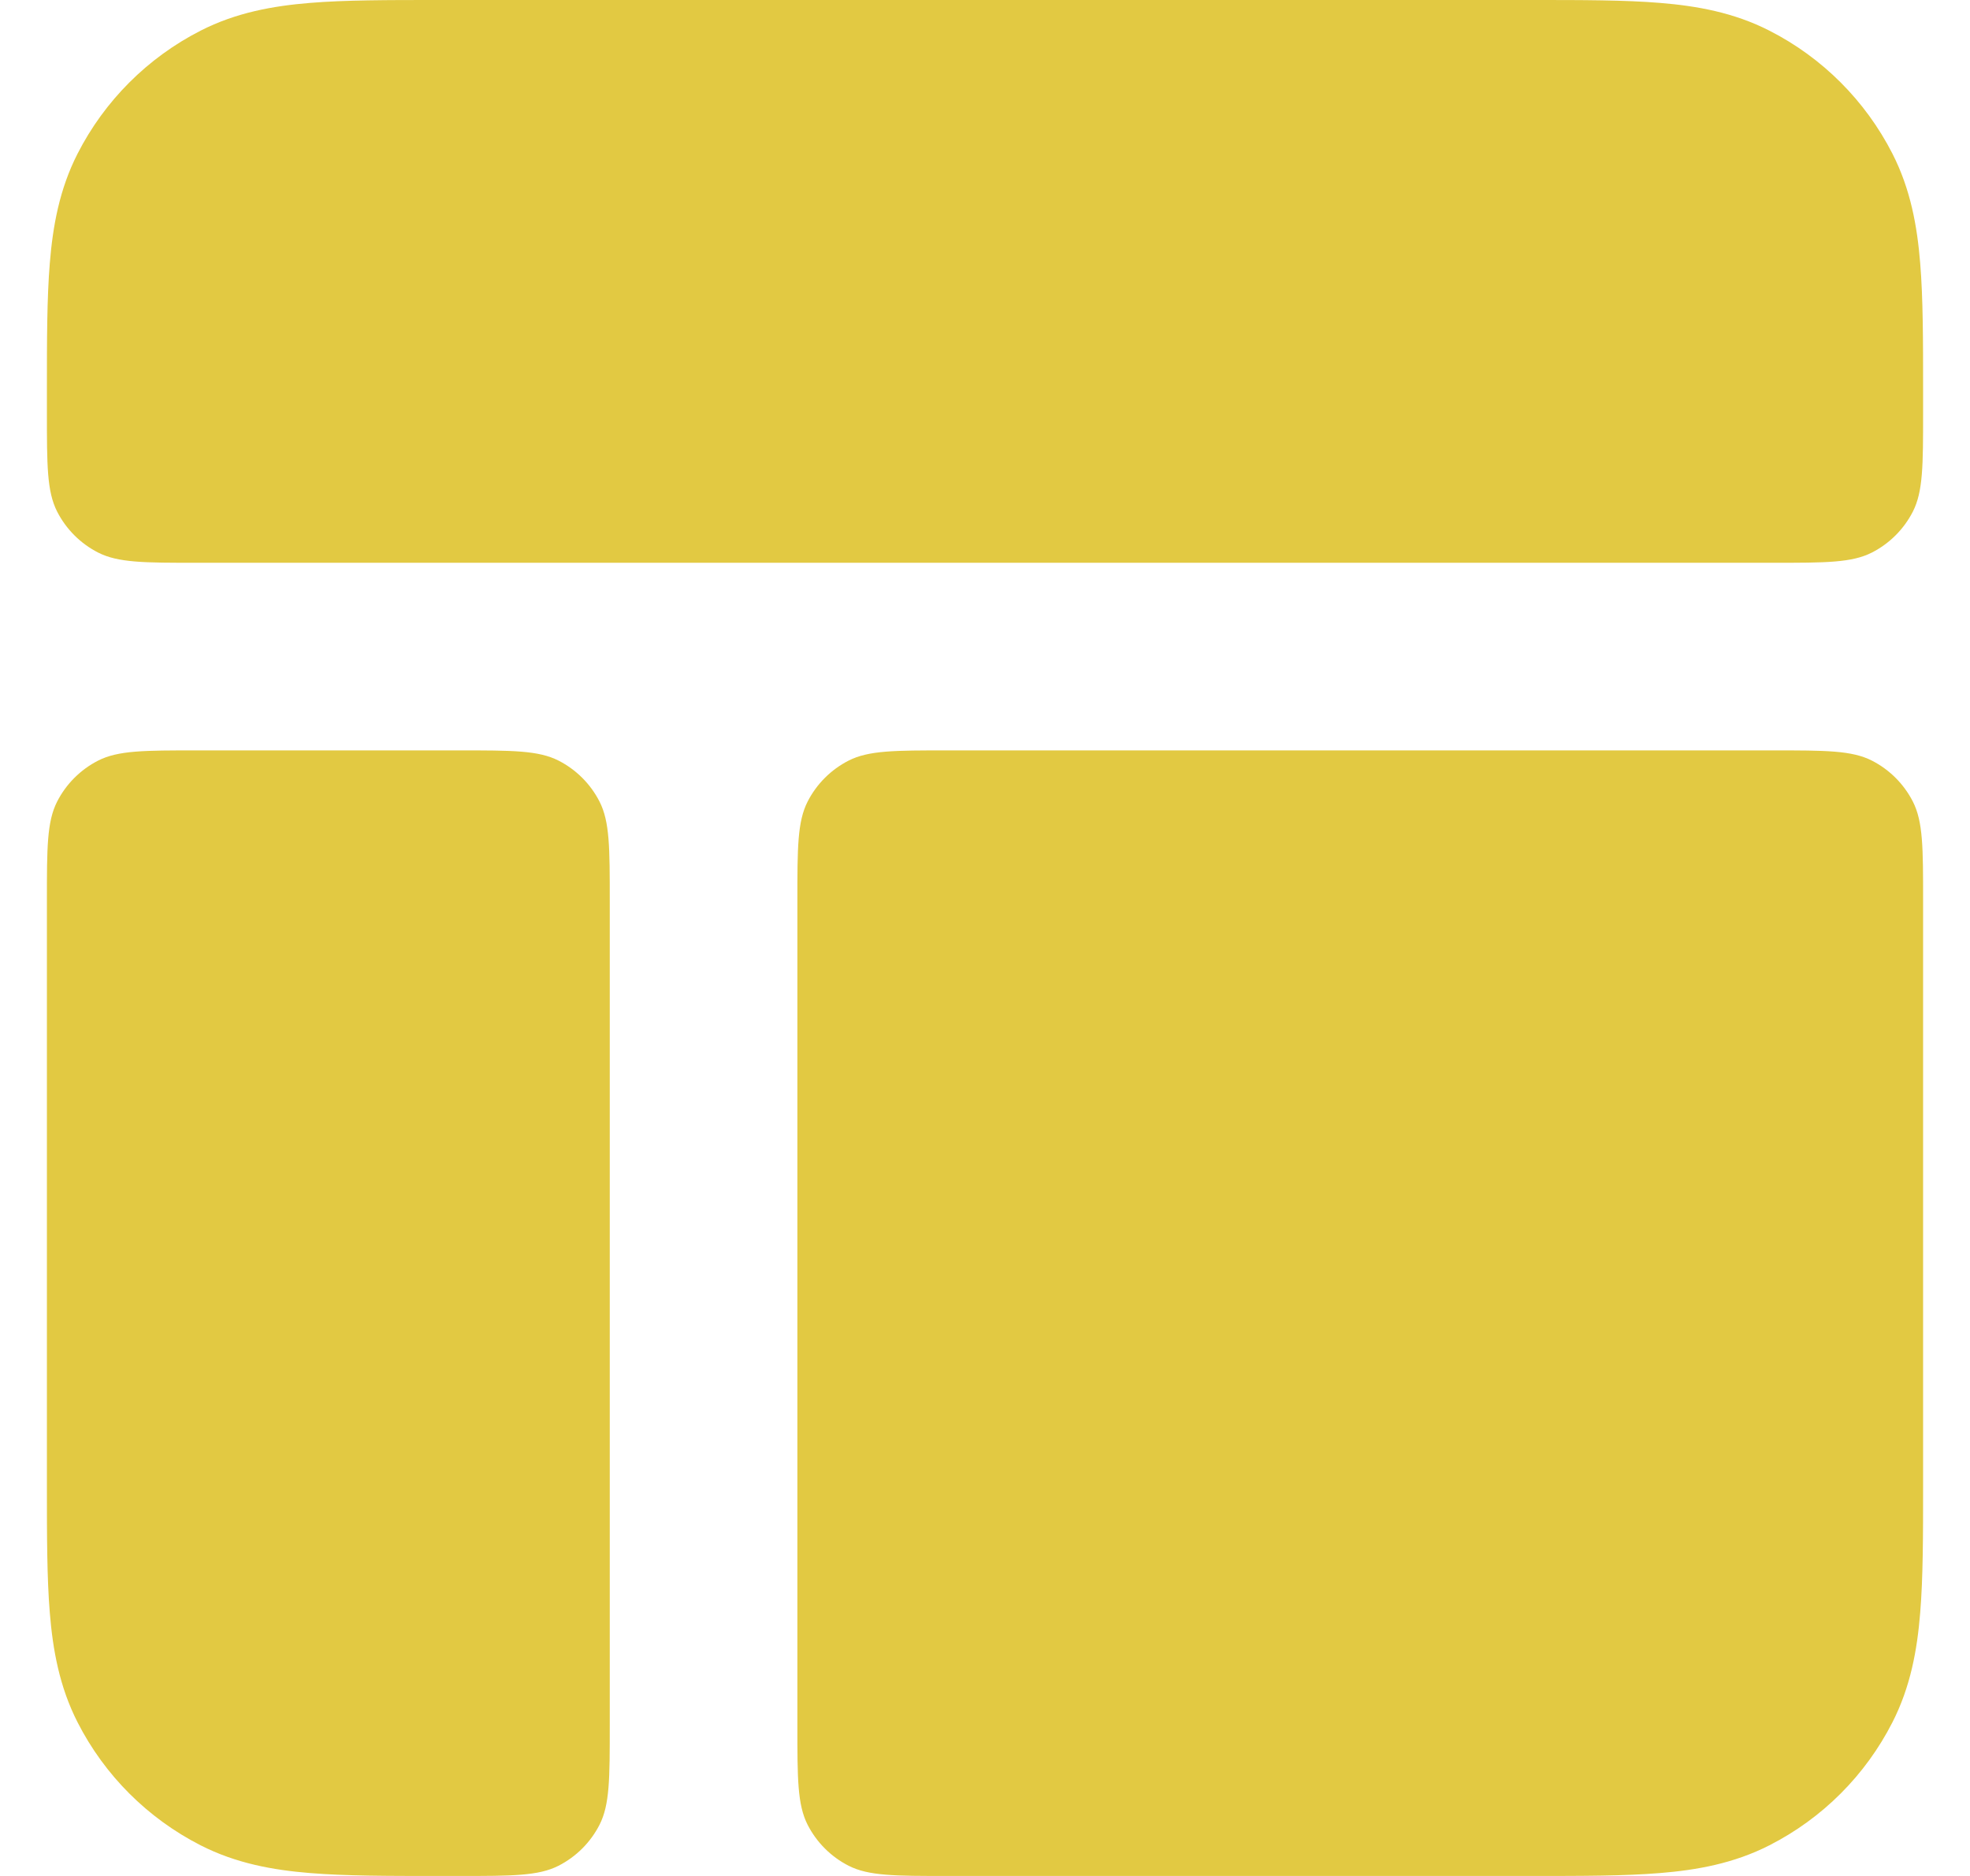 <?xml version="1.0" encoding="UTF-8"?> <svg xmlns="http://www.w3.org/2000/svg" width="21" height="20" viewBox="0 0 21 20" fill="none"><path d="M16.338 8.04846e-07H4.661C4.134 -1.63023e-05 3.68 -3.10596e-05 3.305 0.031C2.91 0.063 2.516 0.134 2.138 0.327C1.574 0.615 1.115 1.074 0.827 1.638C0.634 2.016 0.563 2.41 0.531 2.805C0.5 3.18 0.5 3.634 0.5 4.161V4.4C0.5 4.96 0.5 5.24 0.609 5.454C0.705 5.642 0.858 5.795 1.046 5.891C1.26 6 1.54 6 2.1 6H18.9C19.46 6 19.74 6 19.954 5.891C20.142 5.795 20.295 5.642 20.391 5.454C20.5 5.24 20.5 4.96 20.5 4.4V4.161C20.5 3.634 20.5 3.18 20.469 2.805C20.437 2.41 20.366 2.016 20.173 1.638C19.885 1.074 19.427 0.615 18.862 0.327C18.484 0.134 18.09 0.063 17.695 0.031C17.32 -3.10596e-05 16.866 -1.63023e-05 16.338 8.04846e-07Z" fill="#E2C942"></path><path d="M20.5 9.6C20.5 9.04 20.5 8.76 20.391 8.546C20.295 8.358 20.142 8.205 19.954 8.109C19.74 8 19.46 8 18.9 8H10.1C9.54 8 9.26 8 9.046 8.109C8.858 8.205 8.705 8.358 8.609 8.546C8.5 8.76 8.5 9.04 8.5 9.6L8.5 18.4C8.5 18.96 8.5 19.24 8.609 19.454C8.705 19.642 8.858 19.795 9.046 19.891C9.26 20 9.54 20 10.1 20H16.339C16.866 20 17.32 20 17.695 19.969C18.09 19.937 18.484 19.866 18.862 19.673C19.427 19.385 19.885 18.927 20.173 18.362C20.366 17.984 20.437 17.59 20.469 17.195C20.5 16.82 20.5 16.366 20.5 15.839V9.6Z" fill="#E2C942"></path><path d="M4.9 20C5.46 20 5.74 20 5.954 19.891C6.142 19.795 6.295 19.642 6.391 19.454C6.5 19.24 6.5 18.96 6.5 18.4L6.5 9.6C6.5 9.04 6.5 8.76 6.391 8.546C6.295 8.358 6.142 8.205 5.954 8.109C5.74 8 5.46 8 4.9 8H2.1C1.54 8 1.26 8 1.046 8.109C0.858 8.205 0.705 8.358 0.609 8.546C0.5 8.76 0.5 9.04 0.5 9.6V15.838C0.5 16.366 0.5 16.82 0.531 17.195C0.563 17.59 0.634 17.984 0.827 18.362C1.115 18.927 1.574 19.385 2.138 19.673C2.516 19.866 2.91 19.937 3.305 19.969C3.68 20 4.134 20 4.661 20H4.9Z" fill="#E2C942"></path></svg> 